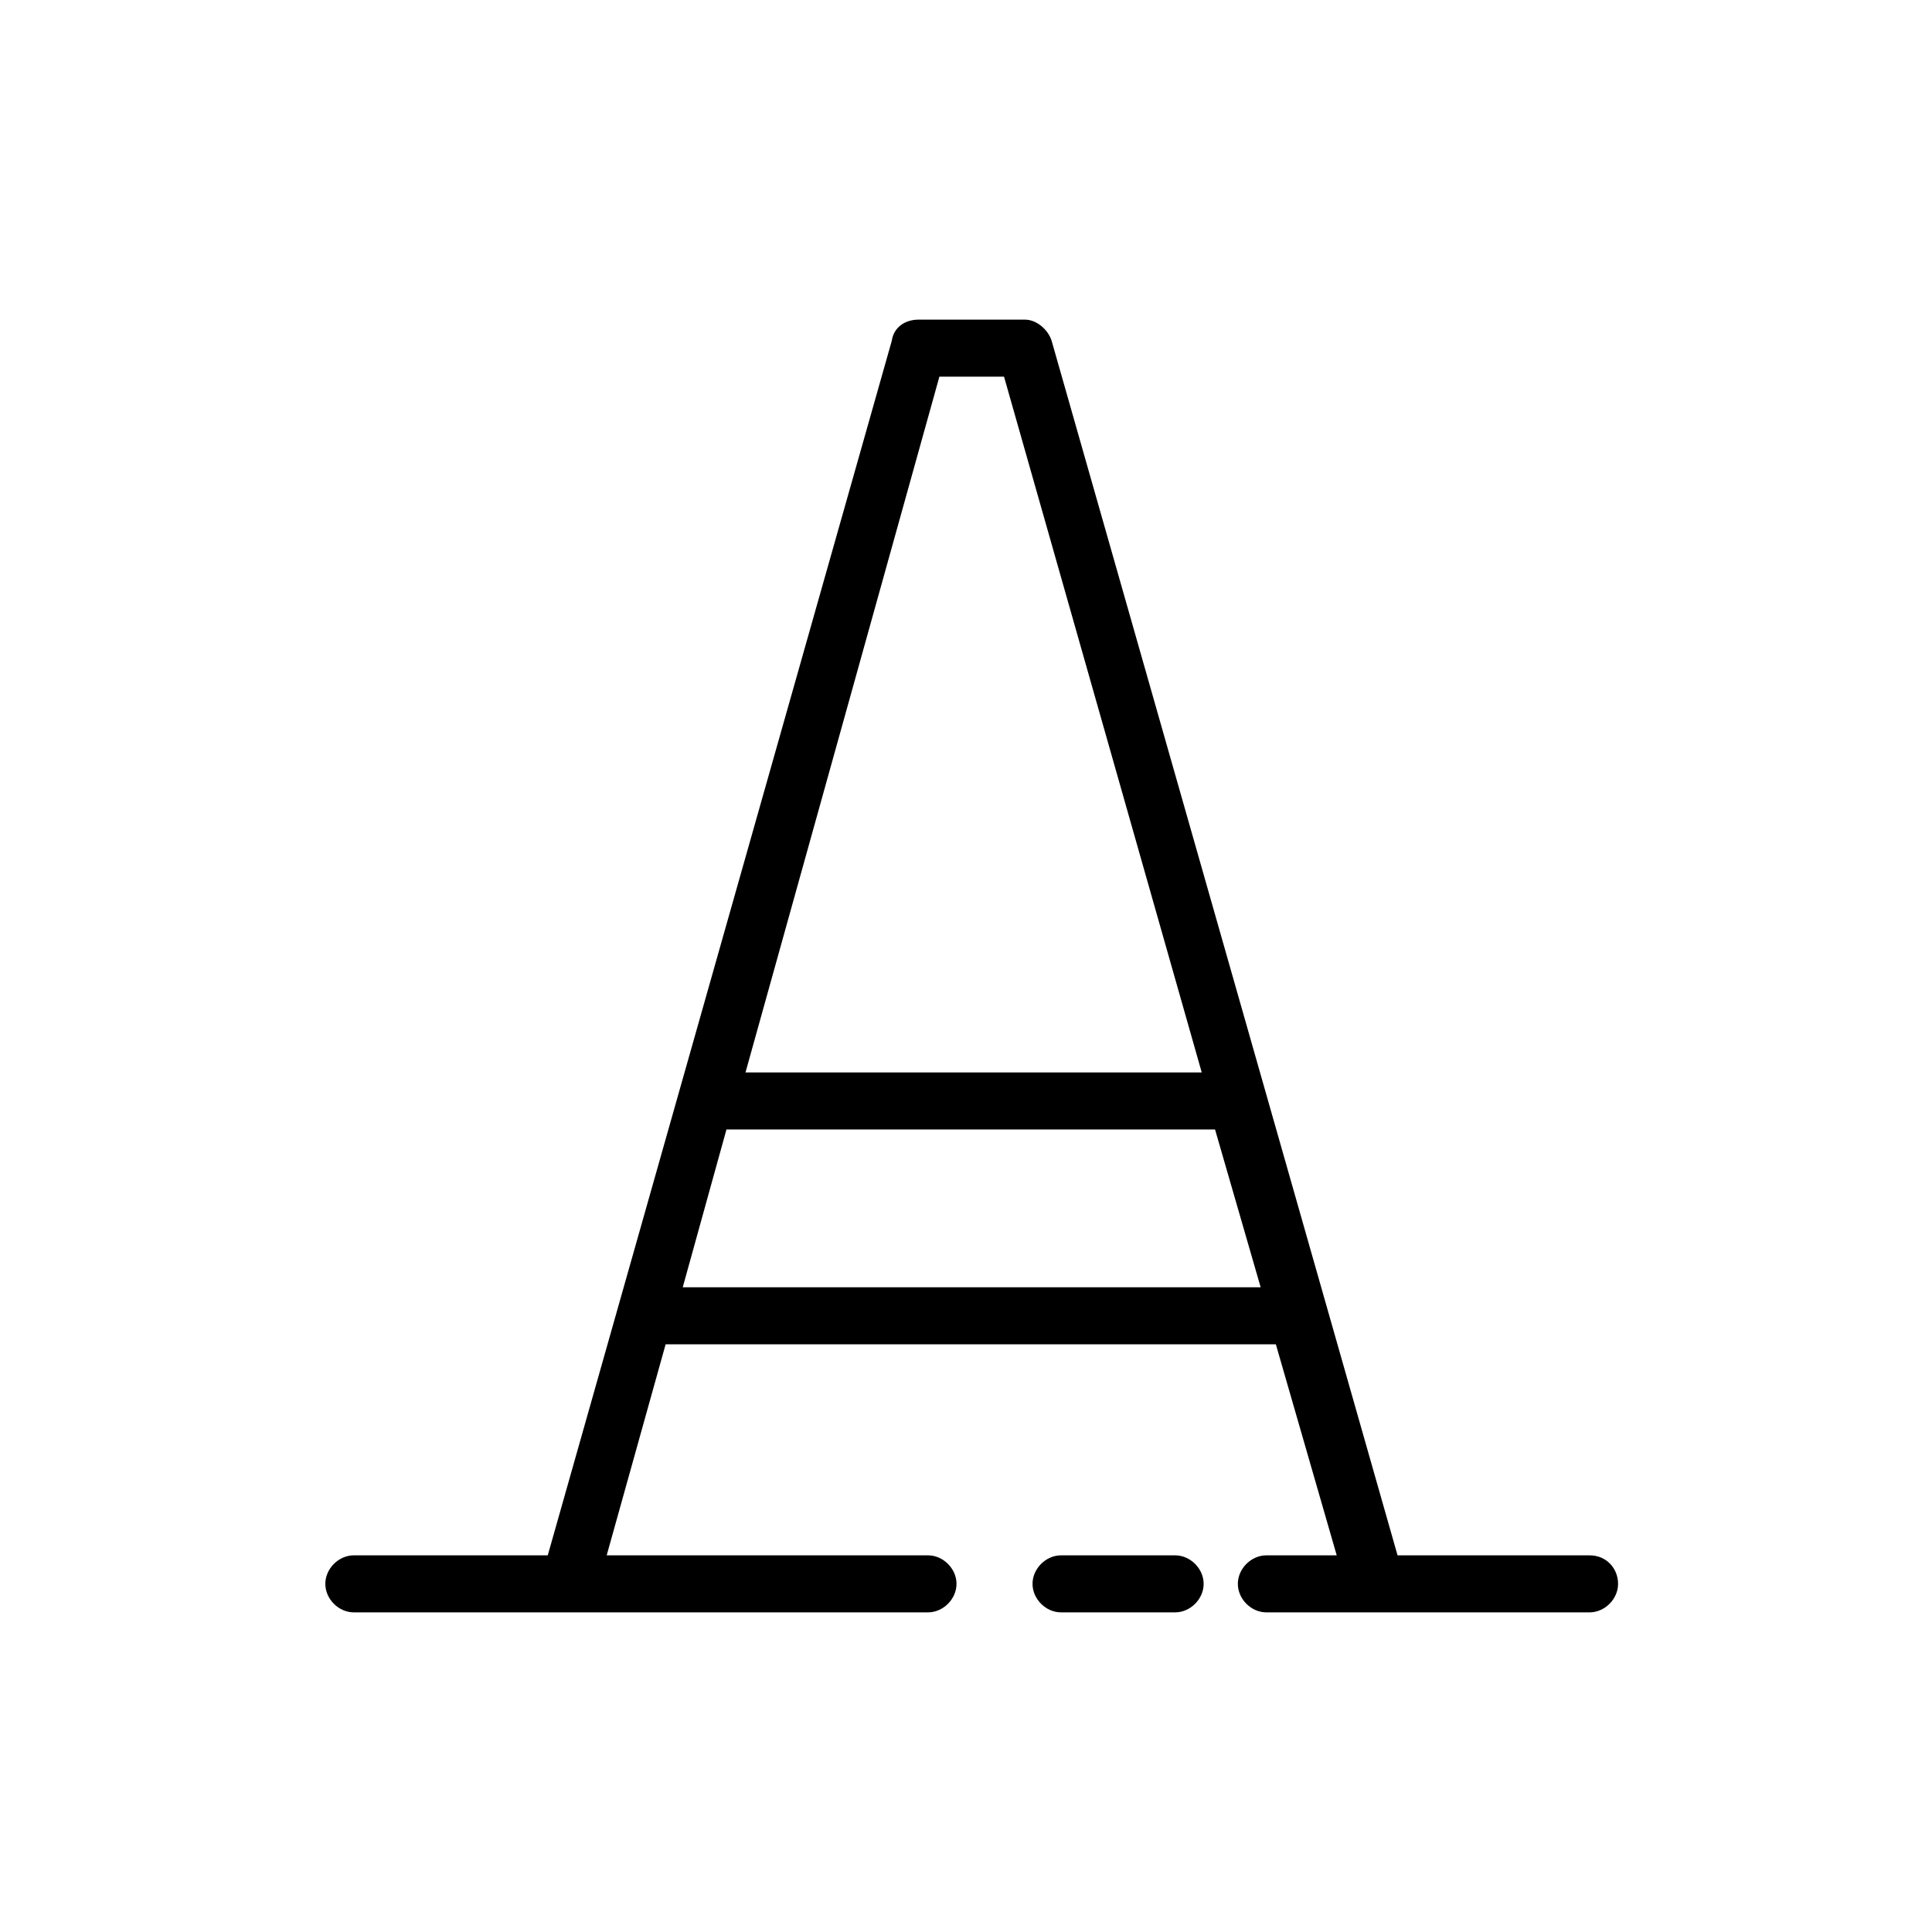 <?xml version="1.0" encoding="UTF-8"?>
<!-- The Best Svg Icon site in the world: iconSvg.co, Visit us! https://iconsvg.co -->
<svg fill="#000000" width="800px" height="800px" version="1.1" viewBox="144 144 512 512" xmlns="http://www.w3.org/2000/svg">
 <g>
  <path d="m565.25 556.18h-50.883l-91.691-321.93c-1.008-3.023-4.031-5.543-7.055-5.543h-28.215c-3.527 0-6.551 2.016-7.055 5.543l-91.188 321.93h-51.387c-4.031 0-7.559 3.527-7.559 7.559 0 4.027 3.527 7.555 7.559 7.555h152.15c4.031 0 7.559-3.527 7.559-7.559 0-4.027-3.527-7.555-7.559-7.555h-85.145l15.617-55.922h161.72l16.125 55.922h-18.641c-4.031 0-7.559 3.527-7.559 7.559 0 4.027 3.527 7.555 7.559 7.555h85.648c4.031 0 7.559-3.527 7.559-7.559-0.004-4.027-3.027-7.555-7.562-7.555zm-172.3-312.36h17.129l52.395 184.39h-120.91zm-68.016 241.32 11.586-41.816h129.48l12.09 41.816z"/>
  <path d="m455.42 556.18h-30.23c-4.031 0-7.559 3.527-7.559 7.559 0.004 4.027 3.531 7.555 7.559 7.555h30.23c4.031 0 7.559-3.527 7.559-7.559 0-4.027-3.527-7.555-7.559-7.555z"/>
 </g>
</svg>